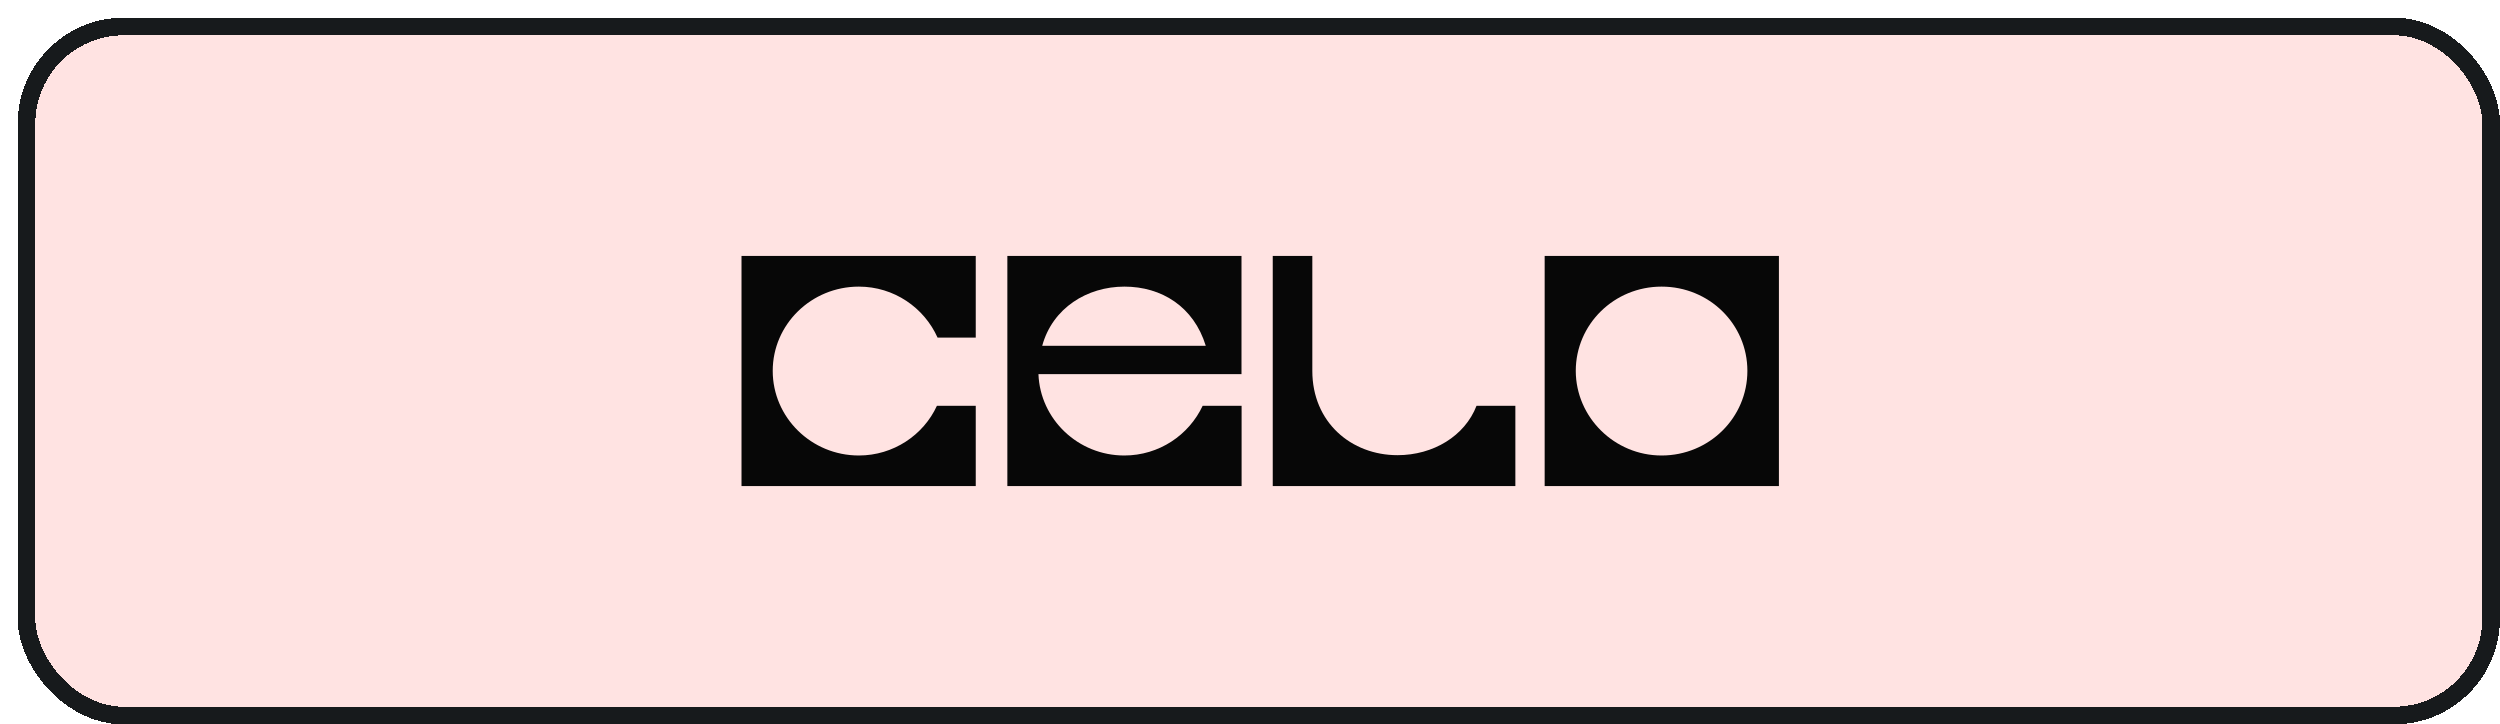 <svg width="283" height="82" viewBox="0 0 283 82" fill="none" xmlns="http://www.w3.org/2000/svg">
<g filter="url(#filter0_d_4567_440)">
<rect width="281" height="80" rx="12" fill="#FFE3E2" shape-rendering="crispEdges"/>
<rect x="1" y="1" width="279" height="78" rx="11" stroke="#171A1C" stroke-width="2" shape-rendering="crispEdges"/>
<path d="M186.091 49.562C191.481 49.562 195.804 45.28 195.804 39.985C195.804 34.69 191.481 30.445 186.091 30.445C180.7 30.445 176.377 34.726 176.377 39.985C176.39 45.233 180.748 49.562 186.091 49.562ZM172.856 26.974H199.373V53.02H172.856V26.974Z" fill="#070707"/>
<path fill-rule="evenodd" clip-rule="evenodd" d="M134.142 43.933C132.588 47.248 129.212 49.562 125.266 49.562C120.033 49.562 115.748 45.459 115.553 40.355H138.537V26.974H112.032V53.02H138.549V43.933H134.142ZM115.978 37.147H134.494C133.134 32.711 129.492 30.445 125.279 30.445C121.065 30.445 117.144 32.865 115.978 37.147Z" fill="#070707"/>
<path d="M108.455 26.974H81.939V53.02H108.455V43.933H104.06C102.543 47.248 99.131 49.562 95.221 49.562C89.83 49.562 85.472 45.245 85.472 39.985C85.472 34.726 89.83 30.445 95.221 30.445C99.204 30.445 102.615 32.83 104.133 36.217H108.455V26.974Z" fill="#070707"/>
<path d="M169.539 43.933H165.144C163.821 47.355 160.251 49.526 156.196 49.526C150.963 49.526 146.555 45.805 146.555 39.985V26.974H142.075V53.02H169.539V43.933Z" fill="#070707"/>
</g>
<defs>
<filter id="filter0_d_4567_440" x="0" y="0" width="283" height="82" filterUnits="userSpaceOnUse" color-interpolation-filters="sRGB">
<feFlood flood-opacity="0" result="BackgroundImageFix"/>
<feColorMatrix in="SourceAlpha" type="matrix" values="0 0 0 0 0 0 0 0 0 0 0 0 0 0 0 0 0 0 127 0" result="hardAlpha"/>
<feOffset dx="2" dy="2"/>
<feComposite in2="hardAlpha" operator="out"/>
<feColorMatrix type="matrix" values="0 0 0 0 0 0 0 0 0 0 0 0 0 0 0 0 0 0 1 0"/>
<feBlend mode="normal" in2="BackgroundImageFix" result="effect1_dropShadow_4567_440"/>
<feBlend mode="normal" in="SourceGraphic" in2="effect1_dropShadow_4567_440" result="shape"/>
</filter>
</defs>
</svg>
